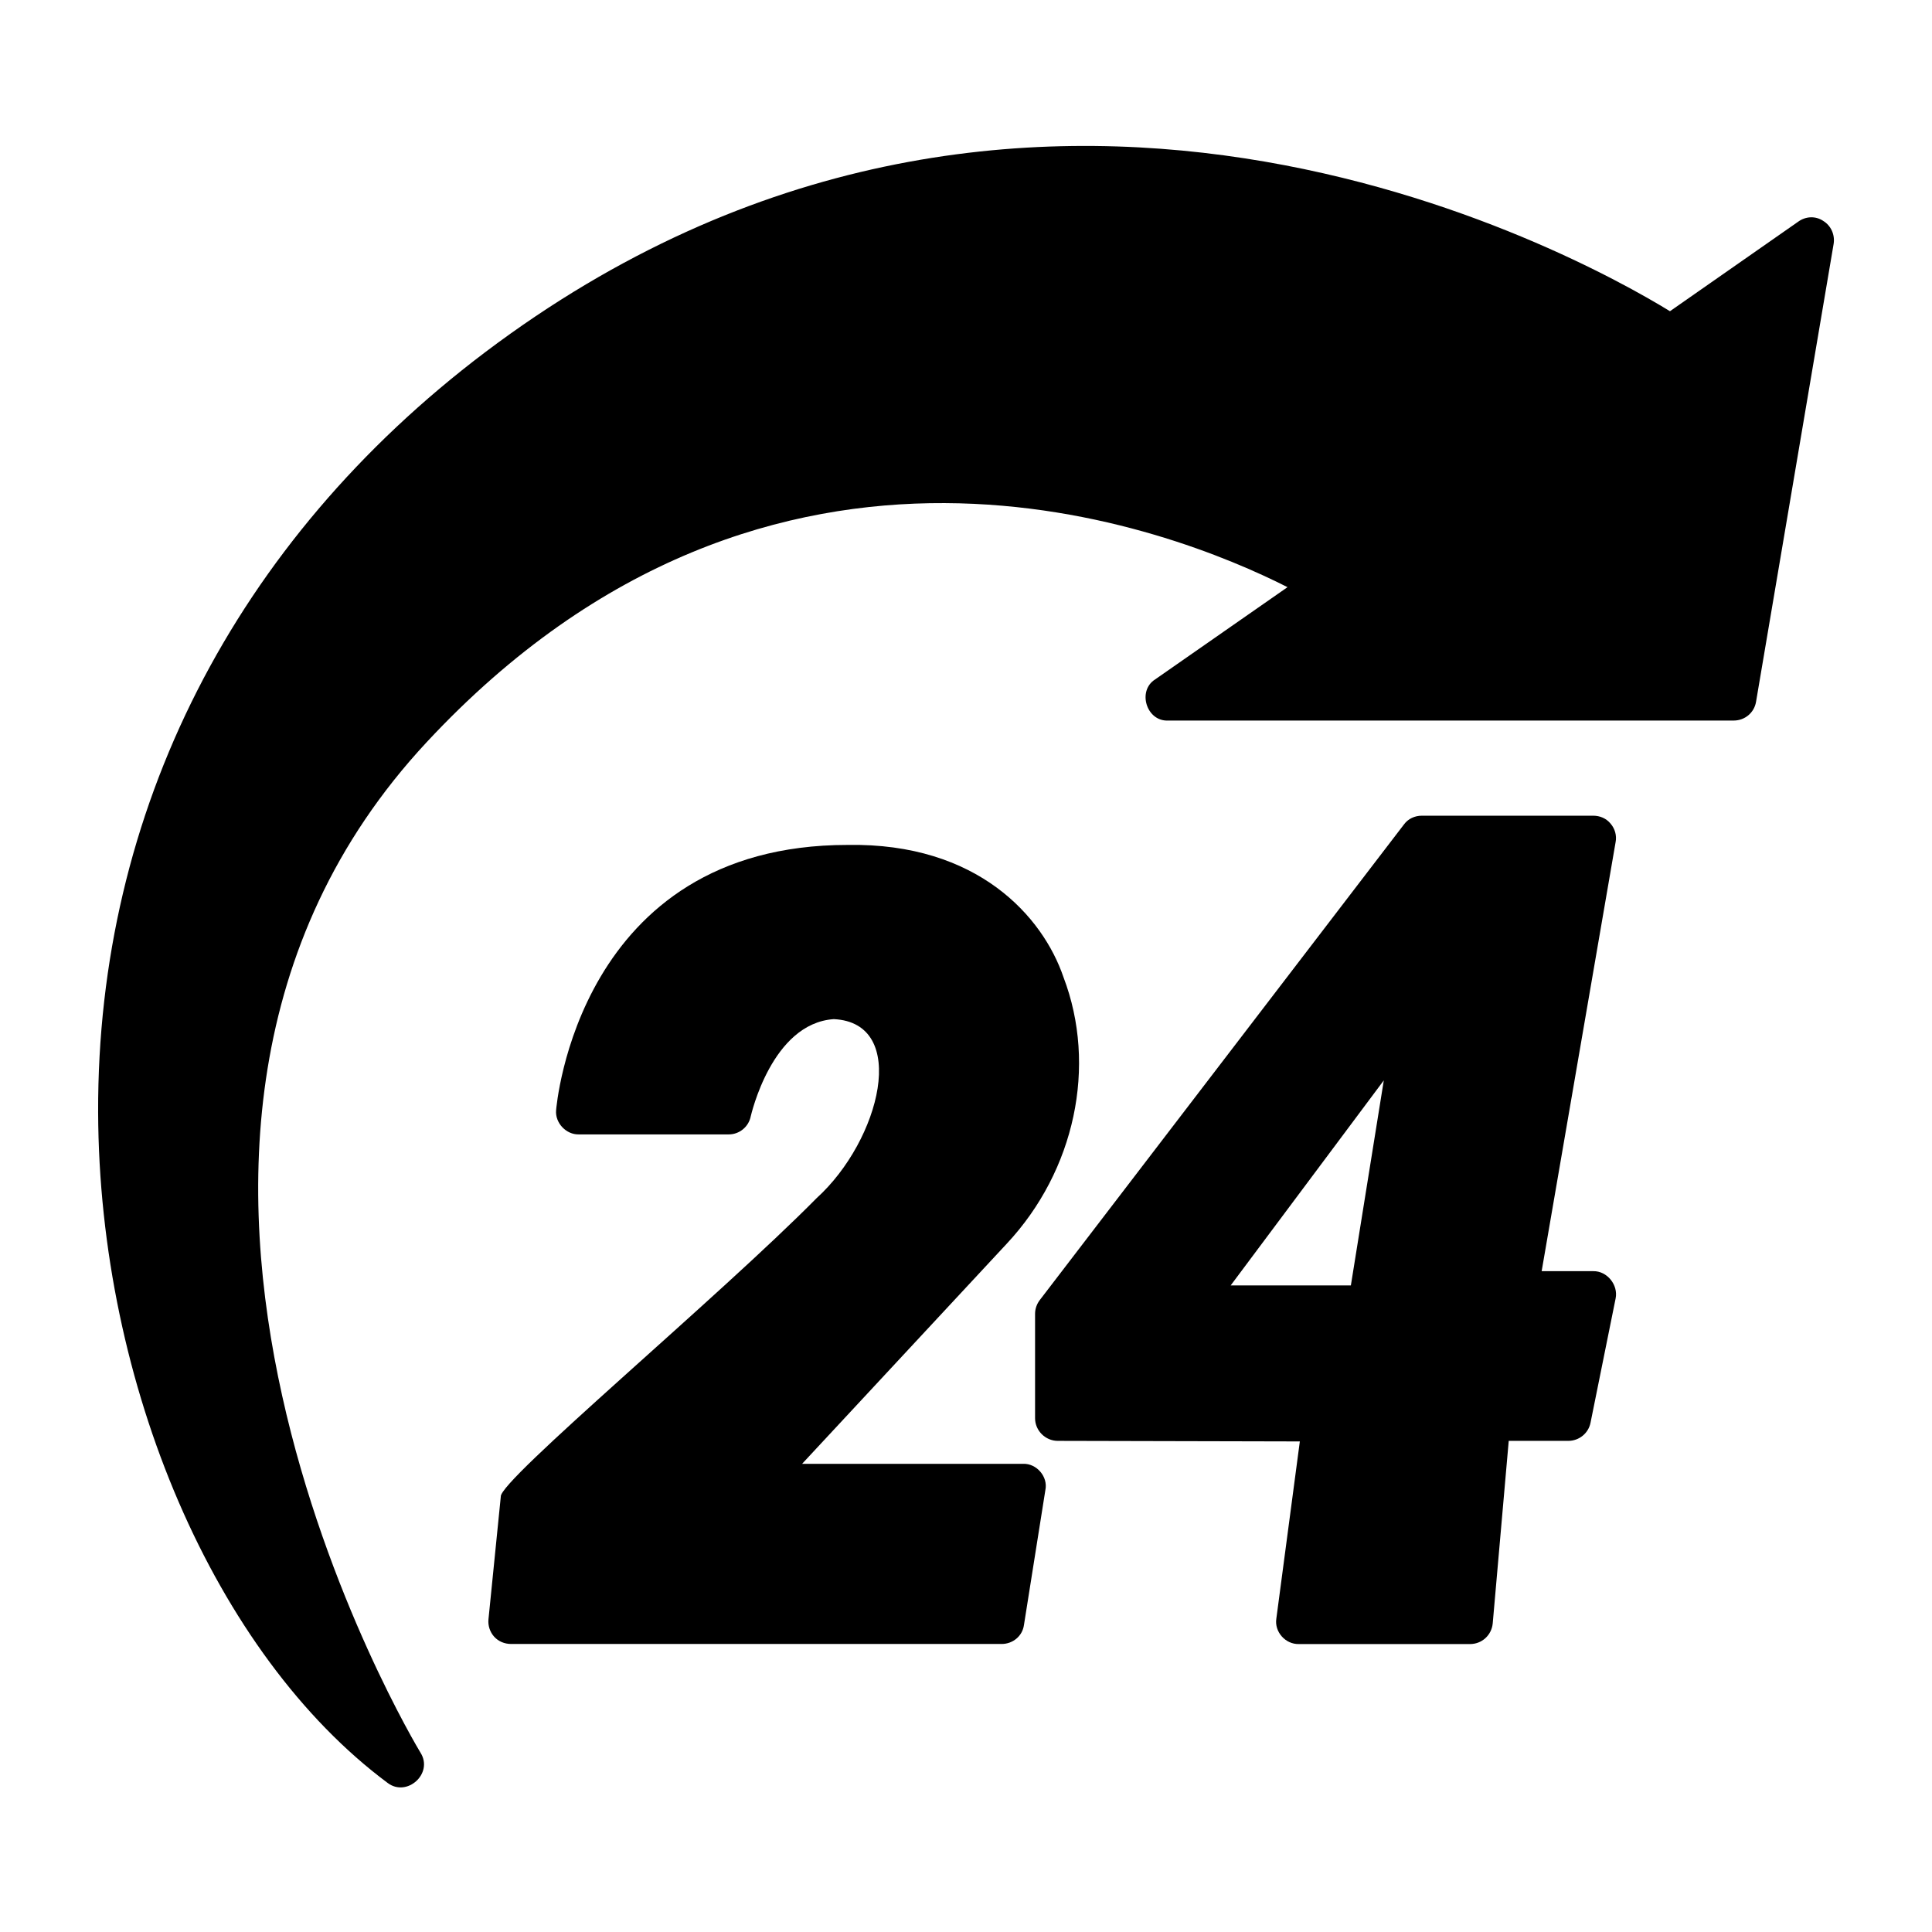 <svg width="24" height="24" viewBox="0 0 24 24" fill="none" xmlns="http://www.w3.org/2000/svg">
<path d="M22.65 2.745C22.556 2.681 22.433 2.685 22.339 2.753L20.745 3.866C19.594 3.161 12.709 -0.664 6.026 4.376C2.914 6.728 1.208 10.08 1.219 13.815C1.23 17.205 2.674 20.554 4.815 22.148C5.055 22.33 5.387 22.031 5.224 21.773C5.179 21.698 0.66 14.205 5.299 9.221C9.615 4.583 14.58 6.578 15.994 7.294L14.348 8.441C14.126 8.582 14.241 8.962 14.509 8.951C14.509 8.951 21.536 8.951 21.536 8.951C21.675 8.951 21.791 8.854 21.814 8.719L22.778 3.03C22.796 2.918 22.747 2.805 22.65 2.745Z" fill="black"/>
<path d="M12.709 18.184H9.964L12.506 15.45C13.354 14.543 13.631 13.241 13.211 12.139C12.956 11.39 12.148 10.468 10.53 10.496C7.174 10.496 6.911 13.759 6.908 13.793C6.895 13.949 7.032 14.095 7.189 14.092C7.189 14.092 9.053 14.092 9.053 14.092C9.184 14.092 9.3 13.999 9.326 13.867C9.33 13.856 9.585 12.712 10.358 12.66C11.3 12.706 10.938 14.164 10.144 14.884C8.937 16.107 6.195 18.394 6.221 18.592C6.221 18.592 6.068 20.115 6.068 20.115C6.06 20.194 6.086 20.273 6.139 20.332C6.191 20.389 6.266 20.422 6.349 20.422H12.443C12.581 20.422 12.701 20.325 12.72 20.186L12.986 18.51C13.021 18.345 12.878 18.178 12.709 18.184Z" fill="black"/>
<path d="M20.006 10.23C19.953 10.166 19.875 10.133 19.792 10.133H17.662C17.576 10.133 17.493 10.17 17.441 10.241L12.918 16.148C12.881 16.196 12.858 16.256 12.858 16.32V17.618C12.858 17.771 12.986 17.899 13.14 17.899L16.147 17.906L15.855 20.108C15.83 20.271 15.968 20.428 16.136 20.423C16.136 20.423 18.262 20.423 18.262 20.423C18.408 20.423 18.528 20.314 18.543 20.168L18.742 17.899H19.481C19.616 17.899 19.732 17.805 19.758 17.674L20.07 16.129C20.104 15.961 19.963 15.787 19.792 15.791H19.151L20.07 10.459C20.085 10.38 20.062 10.294 20.006 10.23ZM17.19 13.421L16.781 15.968H15.288L17.19 13.421Z" fill="black"/>
</svg>
